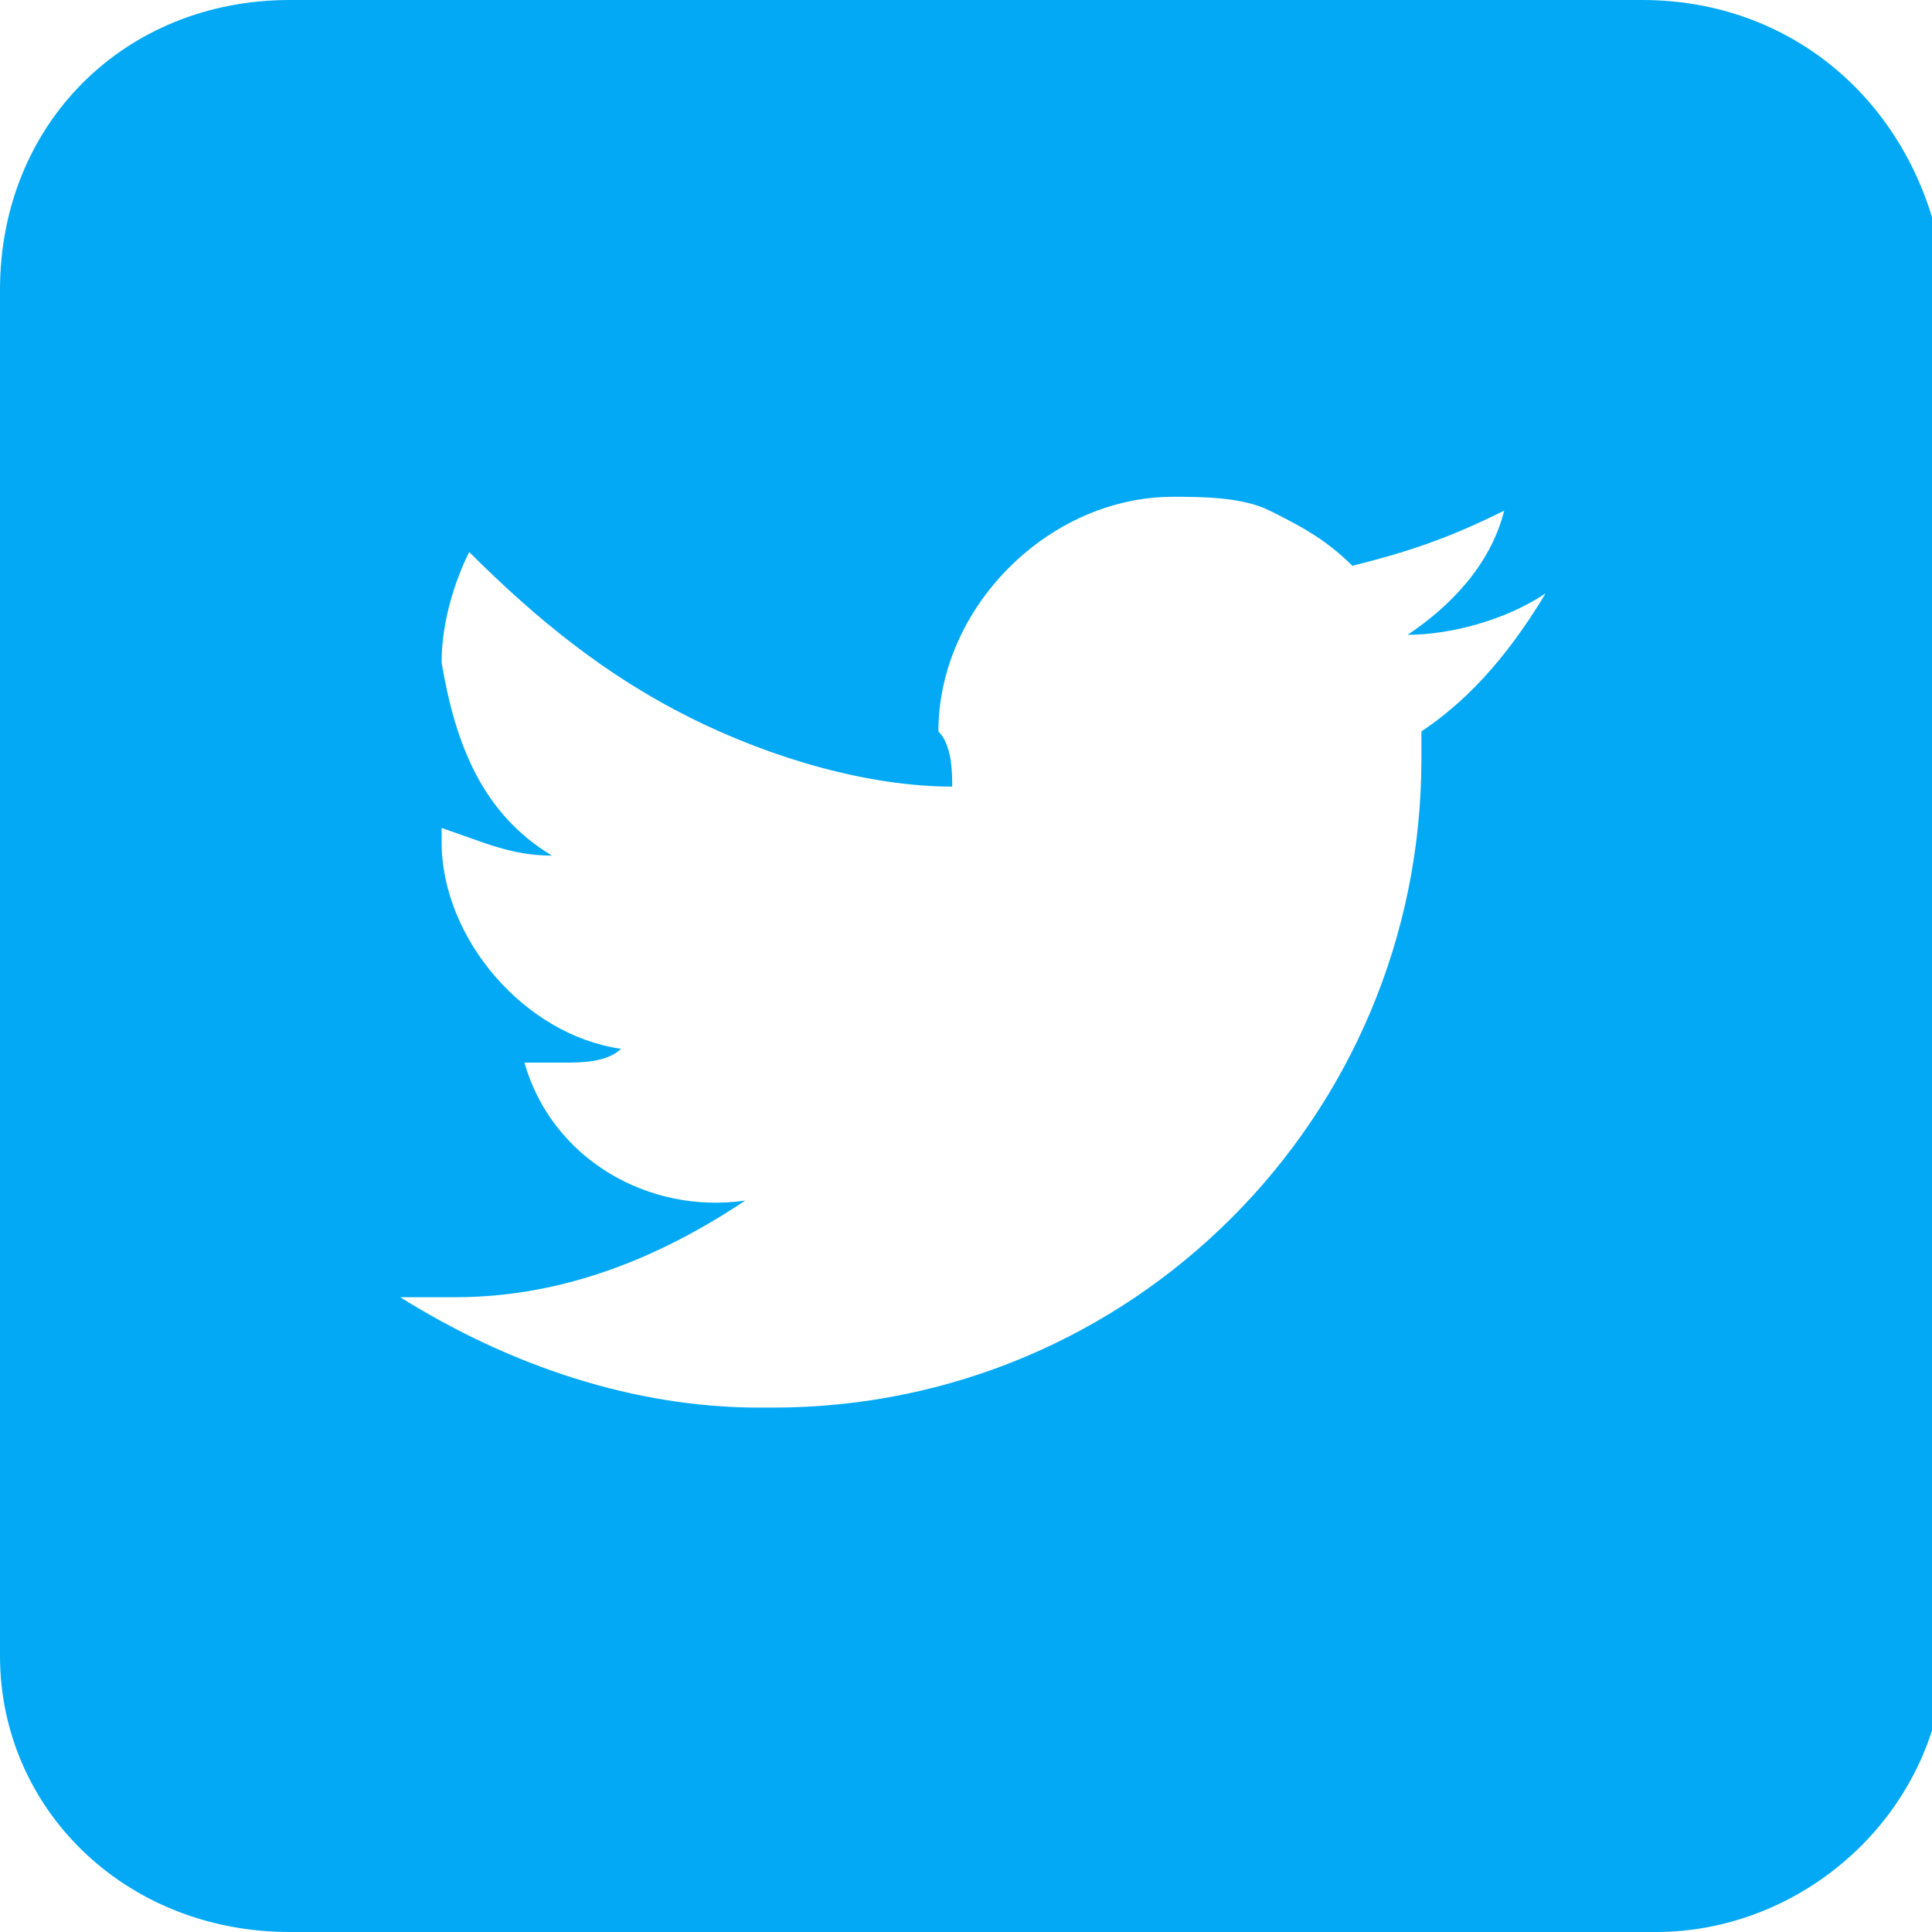<?xml version="1.0" encoding="utf-8"?>
<!-- Generator: Adobe Illustrator 26.3.1, SVG Export Plug-In . SVG Version: 6.00 Build 0)  -->
<svg version="1.1" id="Layer_1" xmlns="http://www.w3.org/2000/svg" xmlns:xlink="http://www.w3.org/1999/xlink" x="0px" y="0px"
	 viewBox="0 0 14 14" style="enable-background:new 0 0 14 14;" xml:space="preserve">
<style type="text/css">
	.st0{fill:#03A9F4;}
</style>
<path class="st0" d="M11.9,0H2.1C0.9,0,0,0.9,0,2.1v9.9C0,13.1,0.9,14,2.1,14h9.9c1.1,0,2.1-0.9,2.1-2.1V2.1C14,0.9,13.1,0,11.9,0
	C11.9,0,11.9,0,11.9,0z M10.3,5.3v0.2c0,2.6-2.1,4.7-4.7,4.7c0,0-0.1,0-0.1,0c-0.9,0-1.8-0.3-2.6-0.8h0.4c0.8,0,1.5-0.3,2.1-0.7
	C4.7,8.8,4,8.4,3.8,7.7c0.1,0,0.2,0,0.3,0c0.1,0,0.3,0,0.4-0.1C3.8,7.5,3.2,6.8,3.2,6.1V6C3.5,6.1,3.7,6.2,4,6.2
	C3.5,5.9,3.3,5.4,3.2,4.8c0-0.3,0.1-0.6,0.2-0.8C3.9,4.5,4.4,4.9,5,5.2c0.6,0.3,1.3,0.5,1.9,0.5c0-0.1,0-0.3-0.1-0.4
	c0-0.9,0.8-1.7,1.7-1.7c0,0,0,0,0,0c0.2,0,0.5,0,0.7,0.1c0.2,0.1,0.4,0.2,0.6,0.4c0.4-0.1,0.7-0.2,1.1-0.4c-0.1,0.4-0.4,0.7-0.7,0.9
	c0.3,0,0.7-0.1,1-0.3C10.9,4.8,10.6,5.1,10.3,5.3z"/>
</svg>
